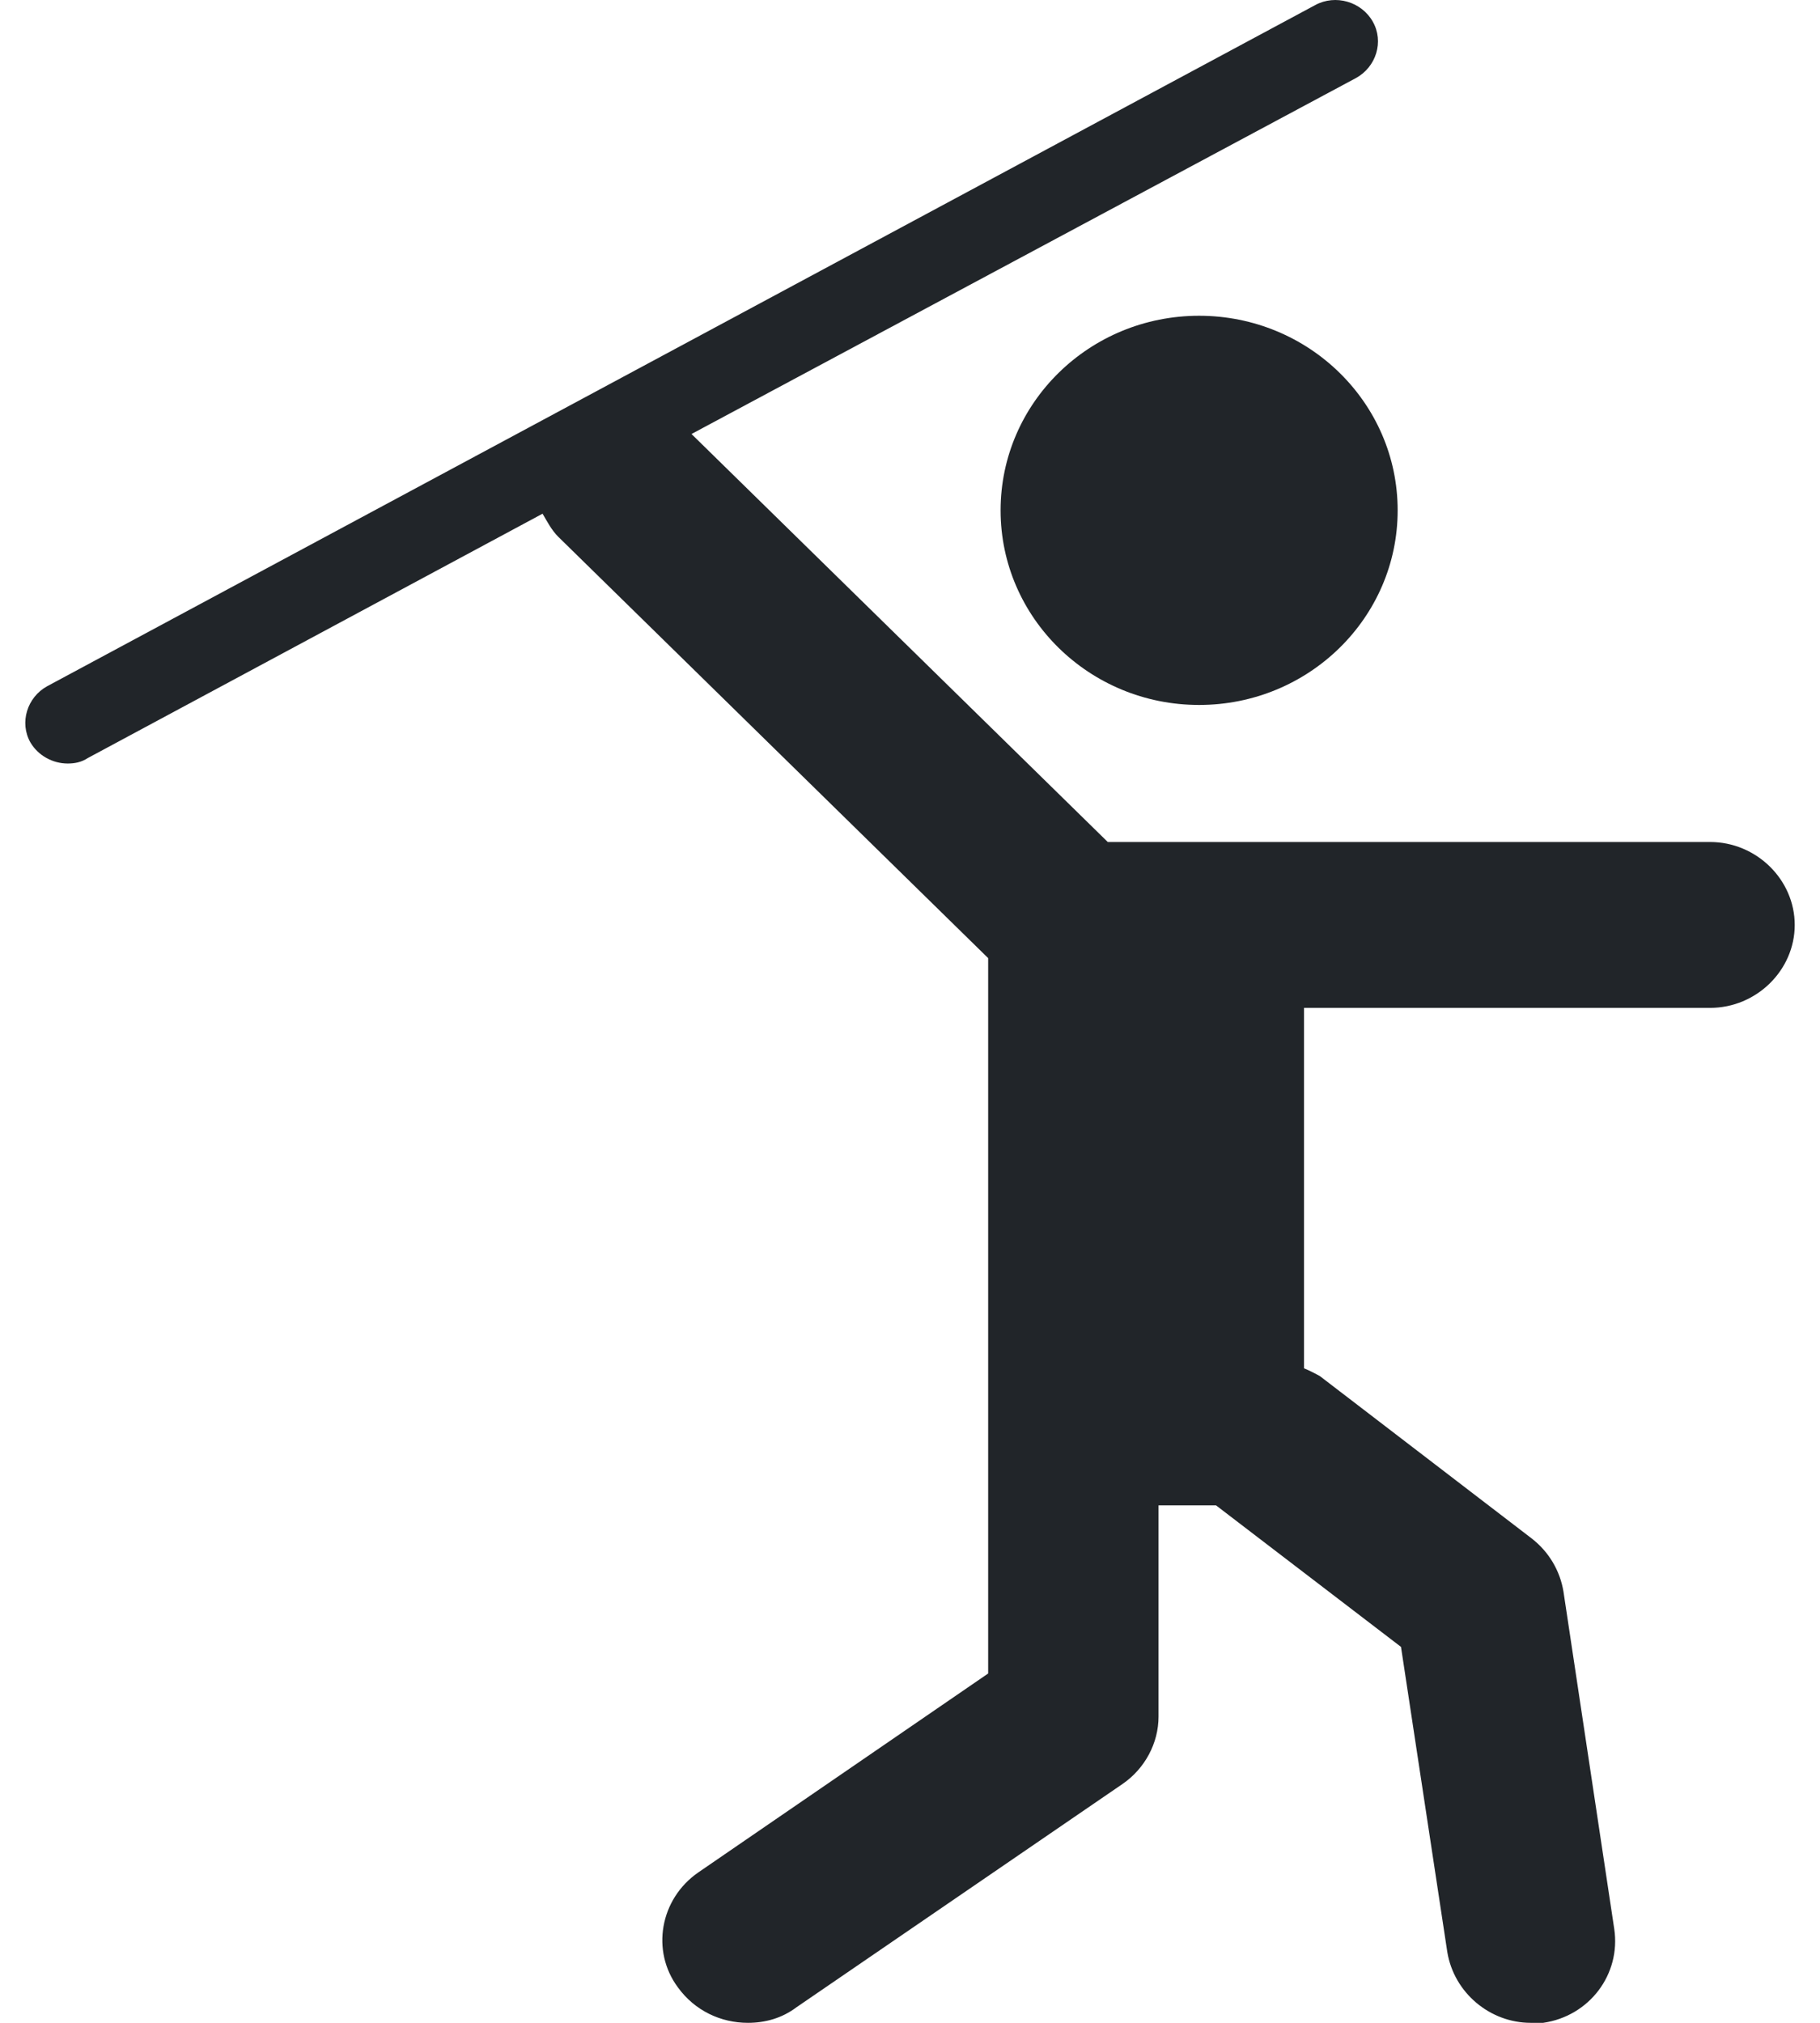 <svg width="18" height="20" viewBox="0 0 18 20" fill="none" xmlns="http://www.w3.org/2000/svg">
<path d="M11.859 6.97C12.944 6.97 13.823 6.108 13.823 5.046C13.823 3.983 12.944 3.122 11.859 3.122C10.775 3.122 9.896 3.983 9.896 5.046C9.896 6.108 10.775 6.97 11.859 6.97Z" fill="#212529"/>
<path d="M16.891 8.325H10.956L6.839 4.291L13.41 0.772C13.611 0.662 13.689 0.411 13.577 0.214C13.466 0.017 13.209 -0.059 13.008 0.05L0.468 6.784C0.268 6.893 0.19 7.145 0.301 7.341C0.379 7.473 0.524 7.549 0.669 7.549C0.736 7.549 0.803 7.538 0.87 7.494L5.366 5.079C5.411 5.155 5.455 5.242 5.522 5.308L9.773 9.473V14.239V16.546L6.906 18.513C6.526 18.776 6.437 19.29 6.705 19.65C6.872 19.88 7.129 20 7.397 20C7.564 20 7.731 19.956 7.876 19.847L11.101 17.639C11.324 17.486 11.458 17.234 11.458 16.972V14.884H12.027L13.856 16.283L14.314 19.3C14.381 19.705 14.738 20 15.139 20C15.184 20 15.217 20 15.262 20C15.72 19.934 16.032 19.519 15.965 19.071L15.463 15.737C15.429 15.529 15.318 15.343 15.15 15.212L13.053 13.605C13.053 13.605 12.953 13.55 12.897 13.529V9.965H16.913C17.371 9.965 17.75 9.593 17.75 9.145C17.75 8.697 17.371 8.325 16.913 8.325H16.891Z" fill="#212529"/>
</svg>
